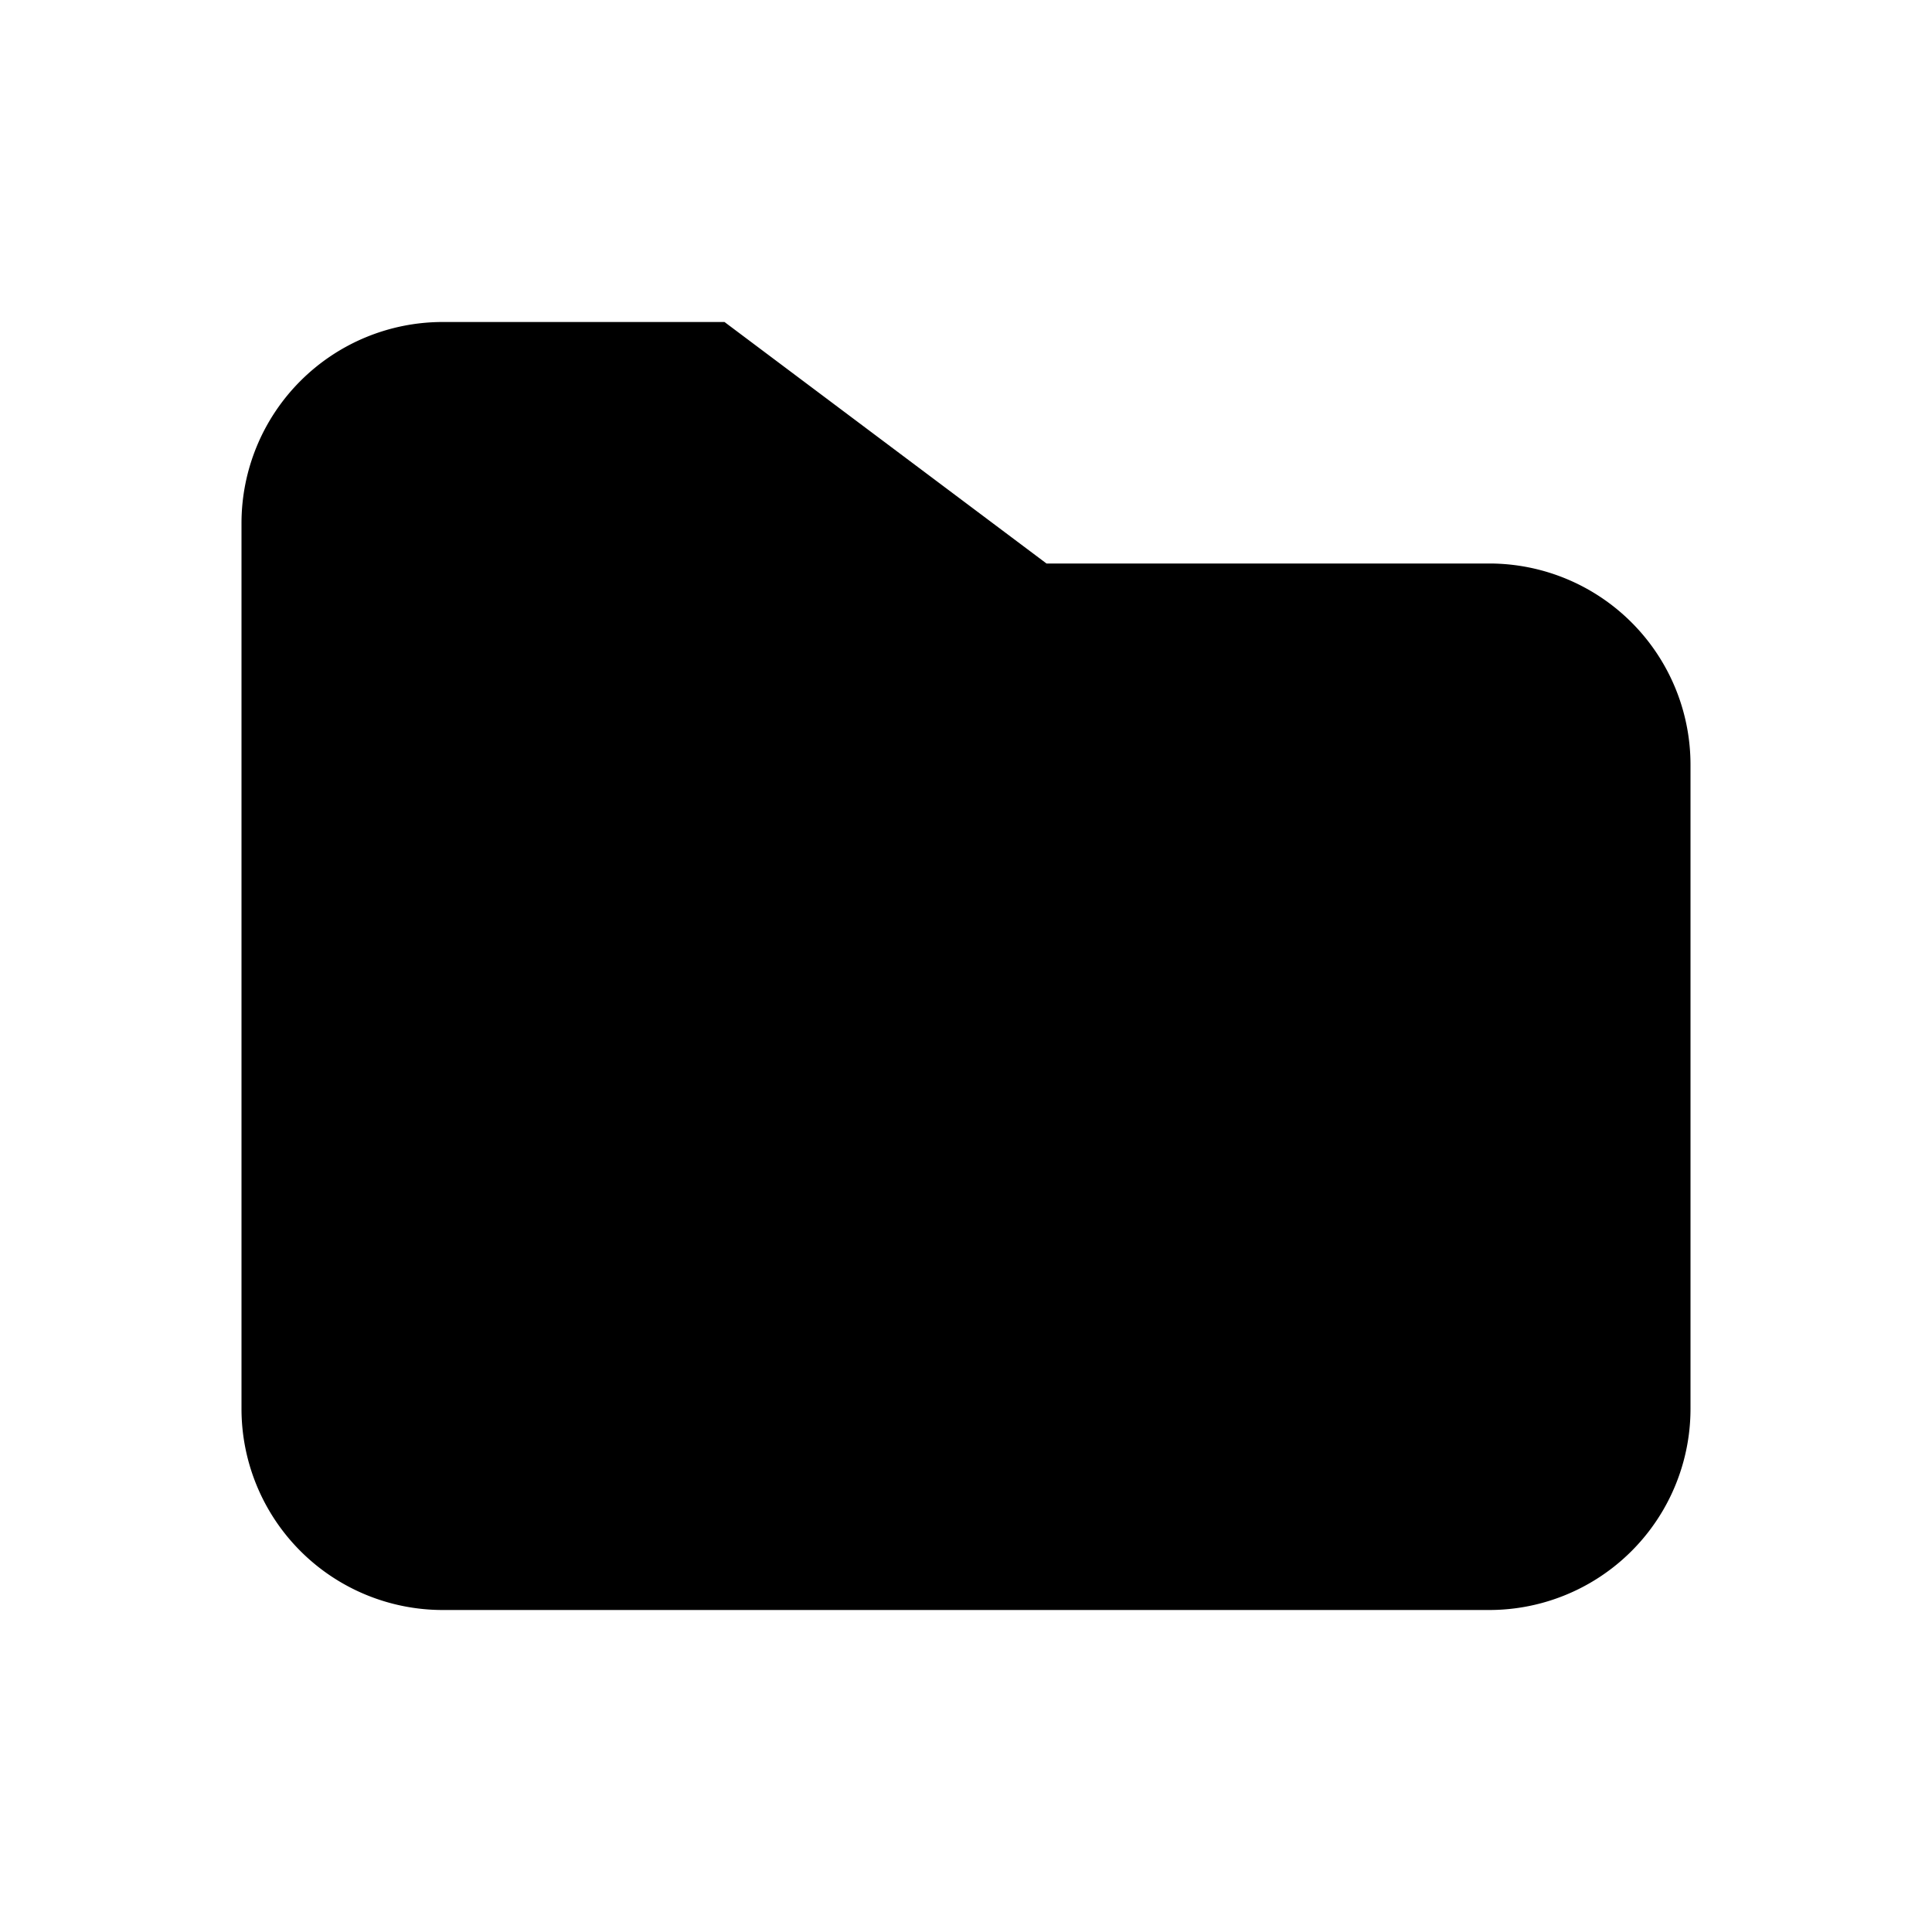 <svg width="24" height="24" viewBox="0 0 24 24" xmlns="http://www.w3.org/2000/svg"><path d="M3 6.5A2.5 2.5 0 0 1 5.5 4H9l4 3h5.5A2.5 2.5 0 0 1 21 9.5v8a2.5 2.5 0 0 1-2.5 2.5h-13A2.5 2.5 0 0 1 3 17.5v-11Z"/></svg>